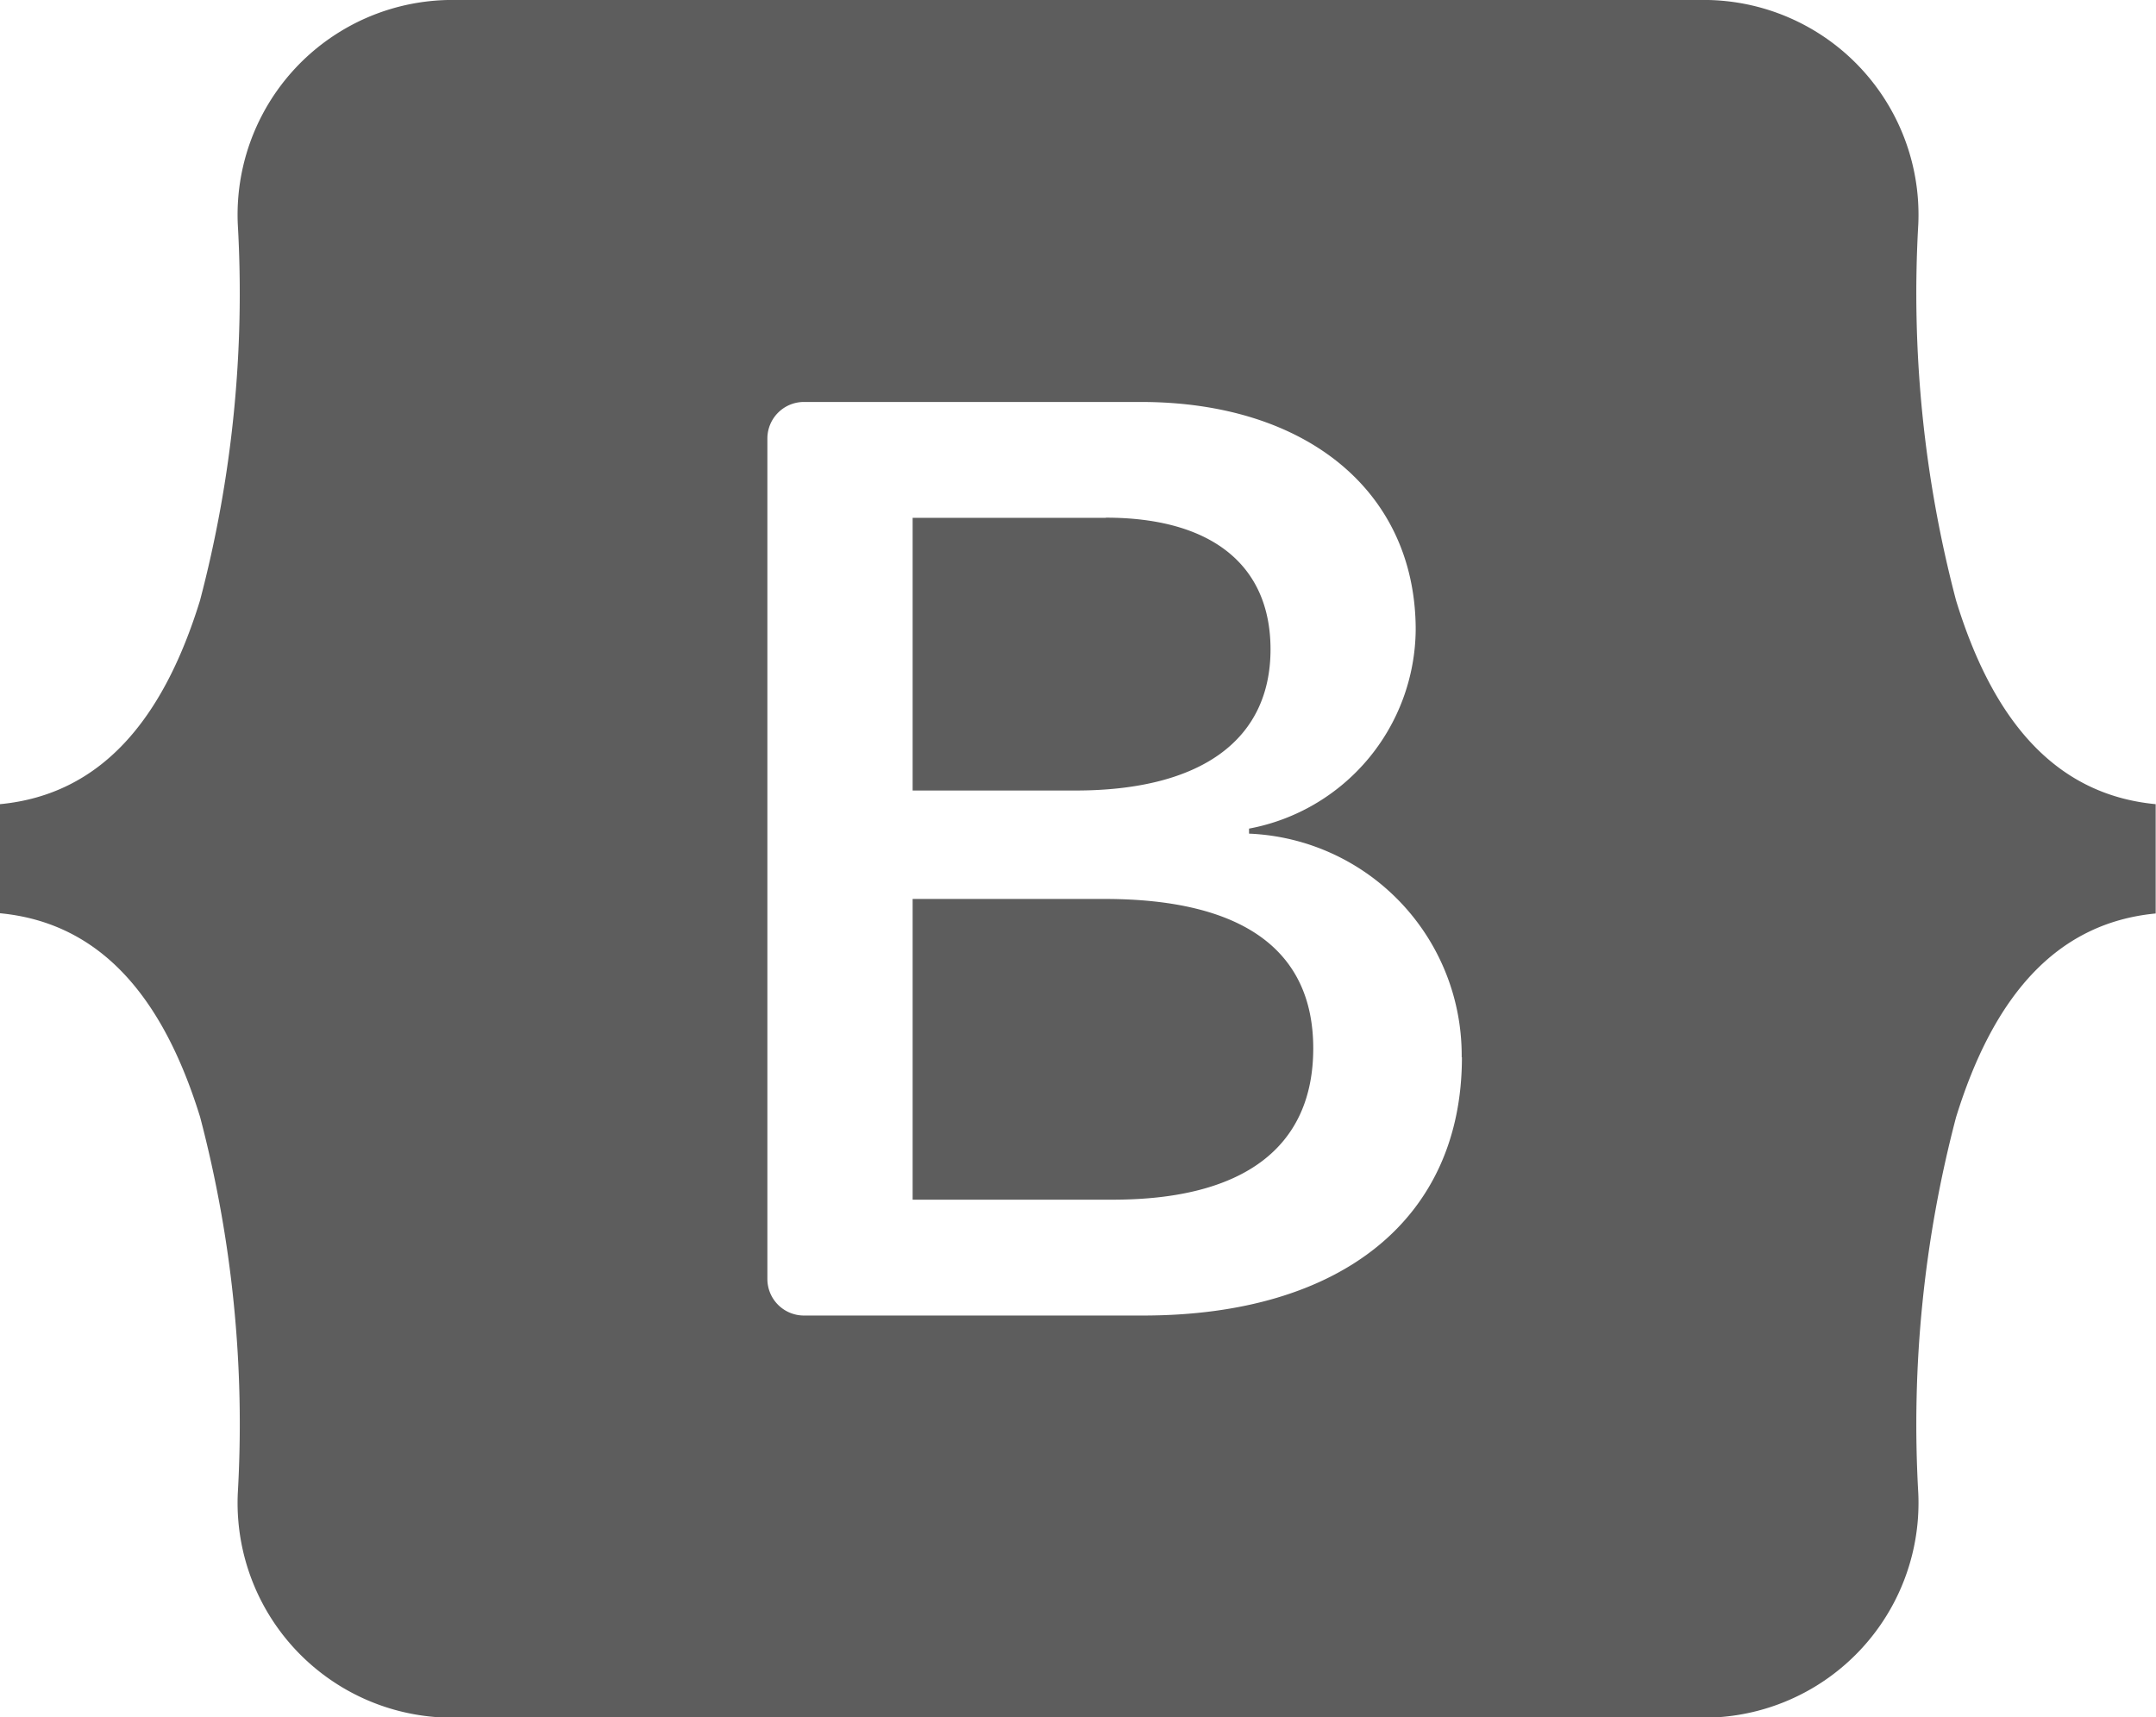 <svg xmlns="http://www.w3.org/2000/svg" width="27" height="21.508" viewBox="0 0 27 21.508">
  <path id="icona-bootstrap" d="M5.608,0A2.69,2.69,0,0,0,2.978,2.811a15.116,15.116,0,0,1-.473,4.708C2.046,9.007,1.269,9.95,0,10.071v1.366c1.269.121,2.046,1.064,2.506,2.552A15.115,15.115,0,0,1,2.978,18.7a2.69,2.69,0,0,0,2.63,2.811H21.394A2.69,2.69,0,0,0,24.023,18.7a15.116,15.116,0,0,1,.473-4.708c.46-1.488,1.235-2.431,2.5-2.552V10.071c-1.269-.121-2.044-1.064-2.5-2.552a15.114,15.114,0,0,1-.473-4.708A2.69,2.69,0,0,0,21.394,0H5.608Zm12.7,13.24c0,2.014-1.5,3.235-3.994,3.235H10.068a.458.458,0,0,1-.458-.458V5.492a.458.458,0,0,1,.458-.458h4.219c2.078,0,3.442,1.126,3.442,2.854a2.556,2.556,0,0,1-2.087,2.489v.063a2.779,2.779,0,0,1,2.663,2.8ZM13.848,6.485H11.429V9.9h2.038c1.575,0,2.444-.634,2.444-1.768,0-1.062-.747-1.649-2.062-1.649Zm-2.419,4.773v3.766h2.508c1.64,0,2.509-.658,2.509-1.895s-.893-1.871-2.614-1.871h-2.4Z" fill="#191919" fill-rule="evenodd" opacity="0.7"/>
</svg>
